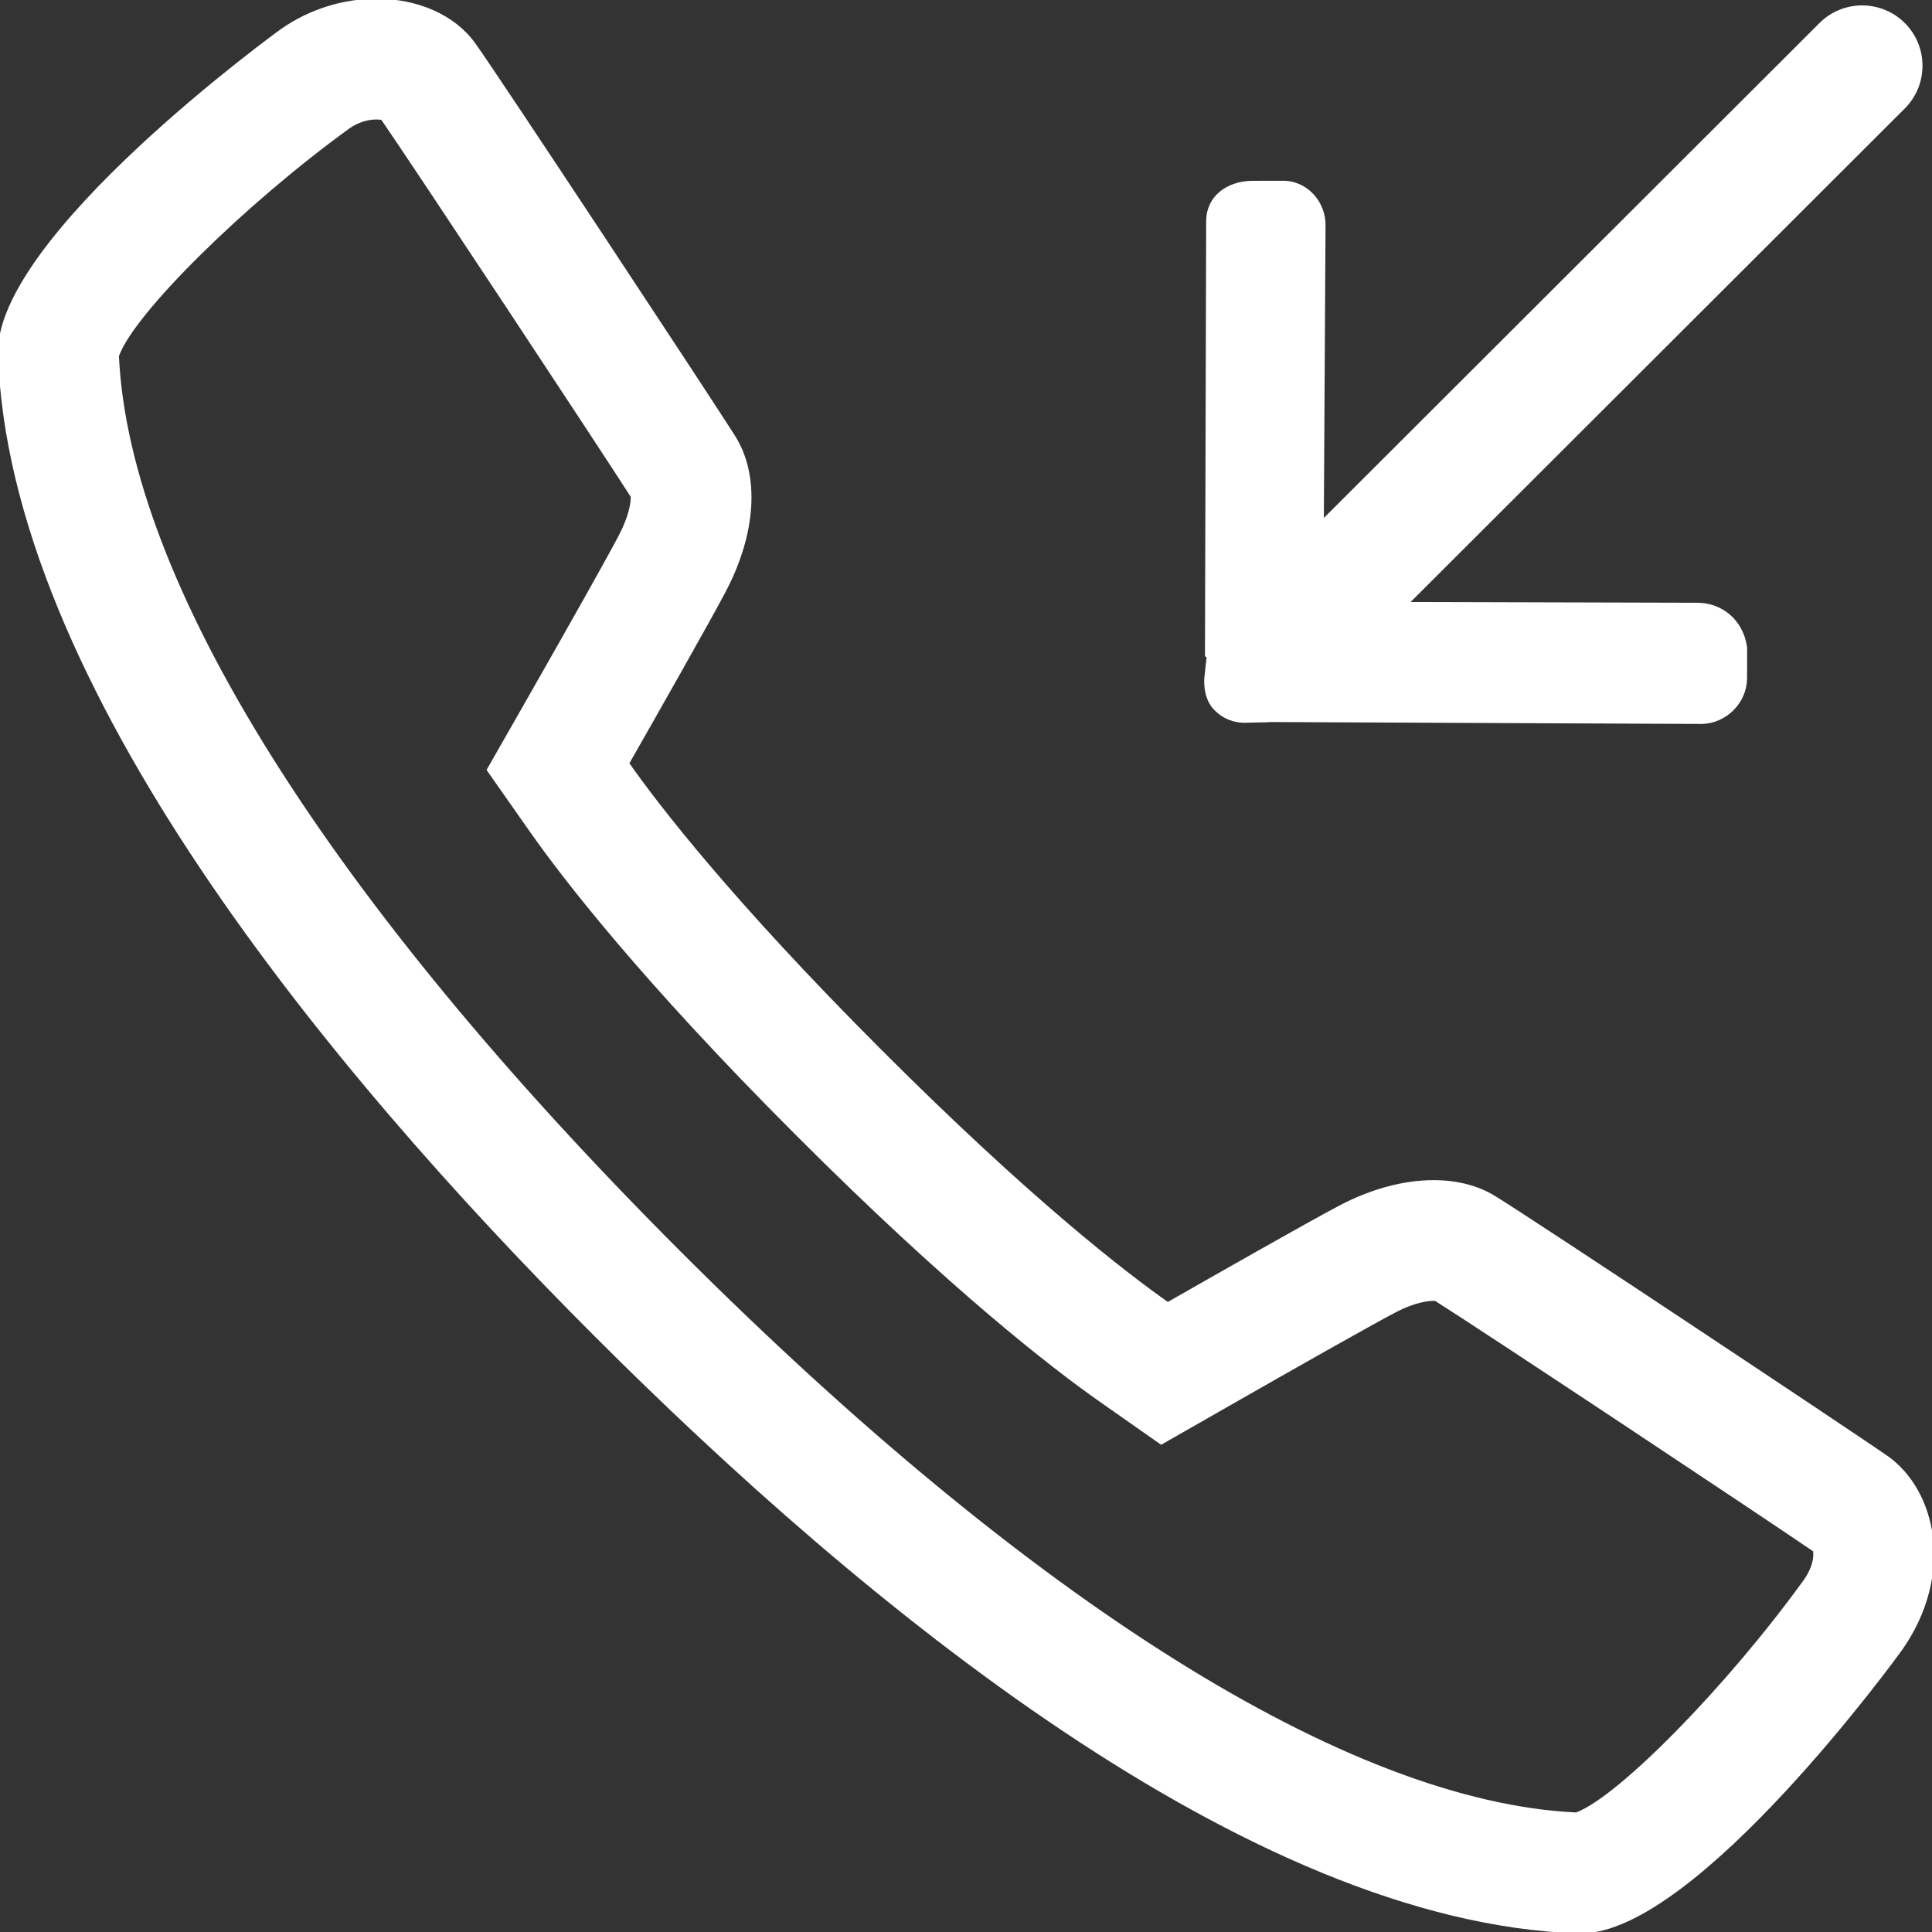 <svg width="32" height="32" viewBox="0 0 32 32" fill="none" xmlns="http://www.w3.org/2000/svg">
<rect x="0" y="0" width="32" height="32" fill="#333333" stroke="none"/>
<g clip-path="url(#clip0_2687_1413)">
<path d="M31.261 24.113C30.771 23.77 25.415 20.208 24.759 19.807C24.473 19.632 24.124 19.547 23.744 19.547C23.255 19.547 22.713 19.689 22.184 19.968C21.668 20.239 20.107 21.128 19.343 21.564C18.67 21.091 17.089 19.881 14.598 17.387C12.122 14.912 10.9 13.319 10.425 12.642C10.86 11.879 11.748 10.317 12.018 9.803C12.529 8.834 12.587 7.867 12.172 7.214C11.783 6.599 8.236 1.22 7.87 0.714C7.525 0.237 6.907 -0.021 6.236 -0.021C5.706 -0.021 5.145 0.139 4.658 0.478C4.611 0.511 -0.095 3.923 -0.033 5.864C0.141 11.315 5.438 17.721 9.851 22.135C14.264 26.549 20.67 31.848 26.143 32.023H26.188C28.104 32.023 31.472 27.376 31.504 27.33C32.388 26.067 32.066 24.677 31.261 24.113ZM29.879 26.165C28.611 27.922 26.81 29.757 26.105 30.02C22.354 29.844 17.09 26.547 11.265 20.721C5.44 14.894 2.144 9.636 1.97 5.898C2.223 5.191 4.058 3.378 5.799 2.119C5.928 2.03 6.087 1.979 6.235 1.979C6.268 1.979 6.296 1.982 6.317 1.986C6.88 2.803 9.899 7.374 10.447 8.229C10.449 8.319 10.419 8.547 10.247 8.873C10.065 9.221 9.496 10.234 8.688 11.651L8.059 12.753L8.788 13.792C9.332 14.565 10.626 16.244 13.183 18.801C15.75 21.37 17.424 22.66 18.193 23.201L19.232 23.93L20.335 23.3C21.403 22.689 22.694 21.958 23.114 21.738C23.451 21.56 23.682 21.546 23.744 21.546C23.754 21.546 23.763 21.546 23.77 21.547C24.535 22.028 29.205 25.128 30.03 25.694C30.043 25.774 30.031 25.948 29.879 26.165ZM20.12 11.767C20.249 11.897 20.43 11.977 20.632 11.971L20.998 11.963C21.005 11.963 21.01 11.96 21.018 11.959L28.19 11.991C28.593 11.981 28.928 11.647 28.937 11.243L28.938 10.73C28.877 10.254 28.502 9.975 28.098 9.984L23.364 9.971L31.55 1.796C31.94 1.406 31.94 0.772 31.55 0.382C31.159 -0.008 30.526 -0.008 30.136 0.382L21.927 8.579L21.955 3.741C21.964 3.337 21.643 2.985 21.239 2.994L20.726 2.995C20.321 3.005 19.987 3.245 19.978 3.649L19.958 10.868C19.958 10.875 19.985 10.88 19.985 10.887L19.945 11.253C19.941 11.456 19.989 11.637 20.12 11.767Z" fill="white"/>
</g>
<defs>
<clipPath id="clip0_2687_1413">
<rect width="32" height="32" fill="white"/>
</clipPath>
</defs>
</svg>

